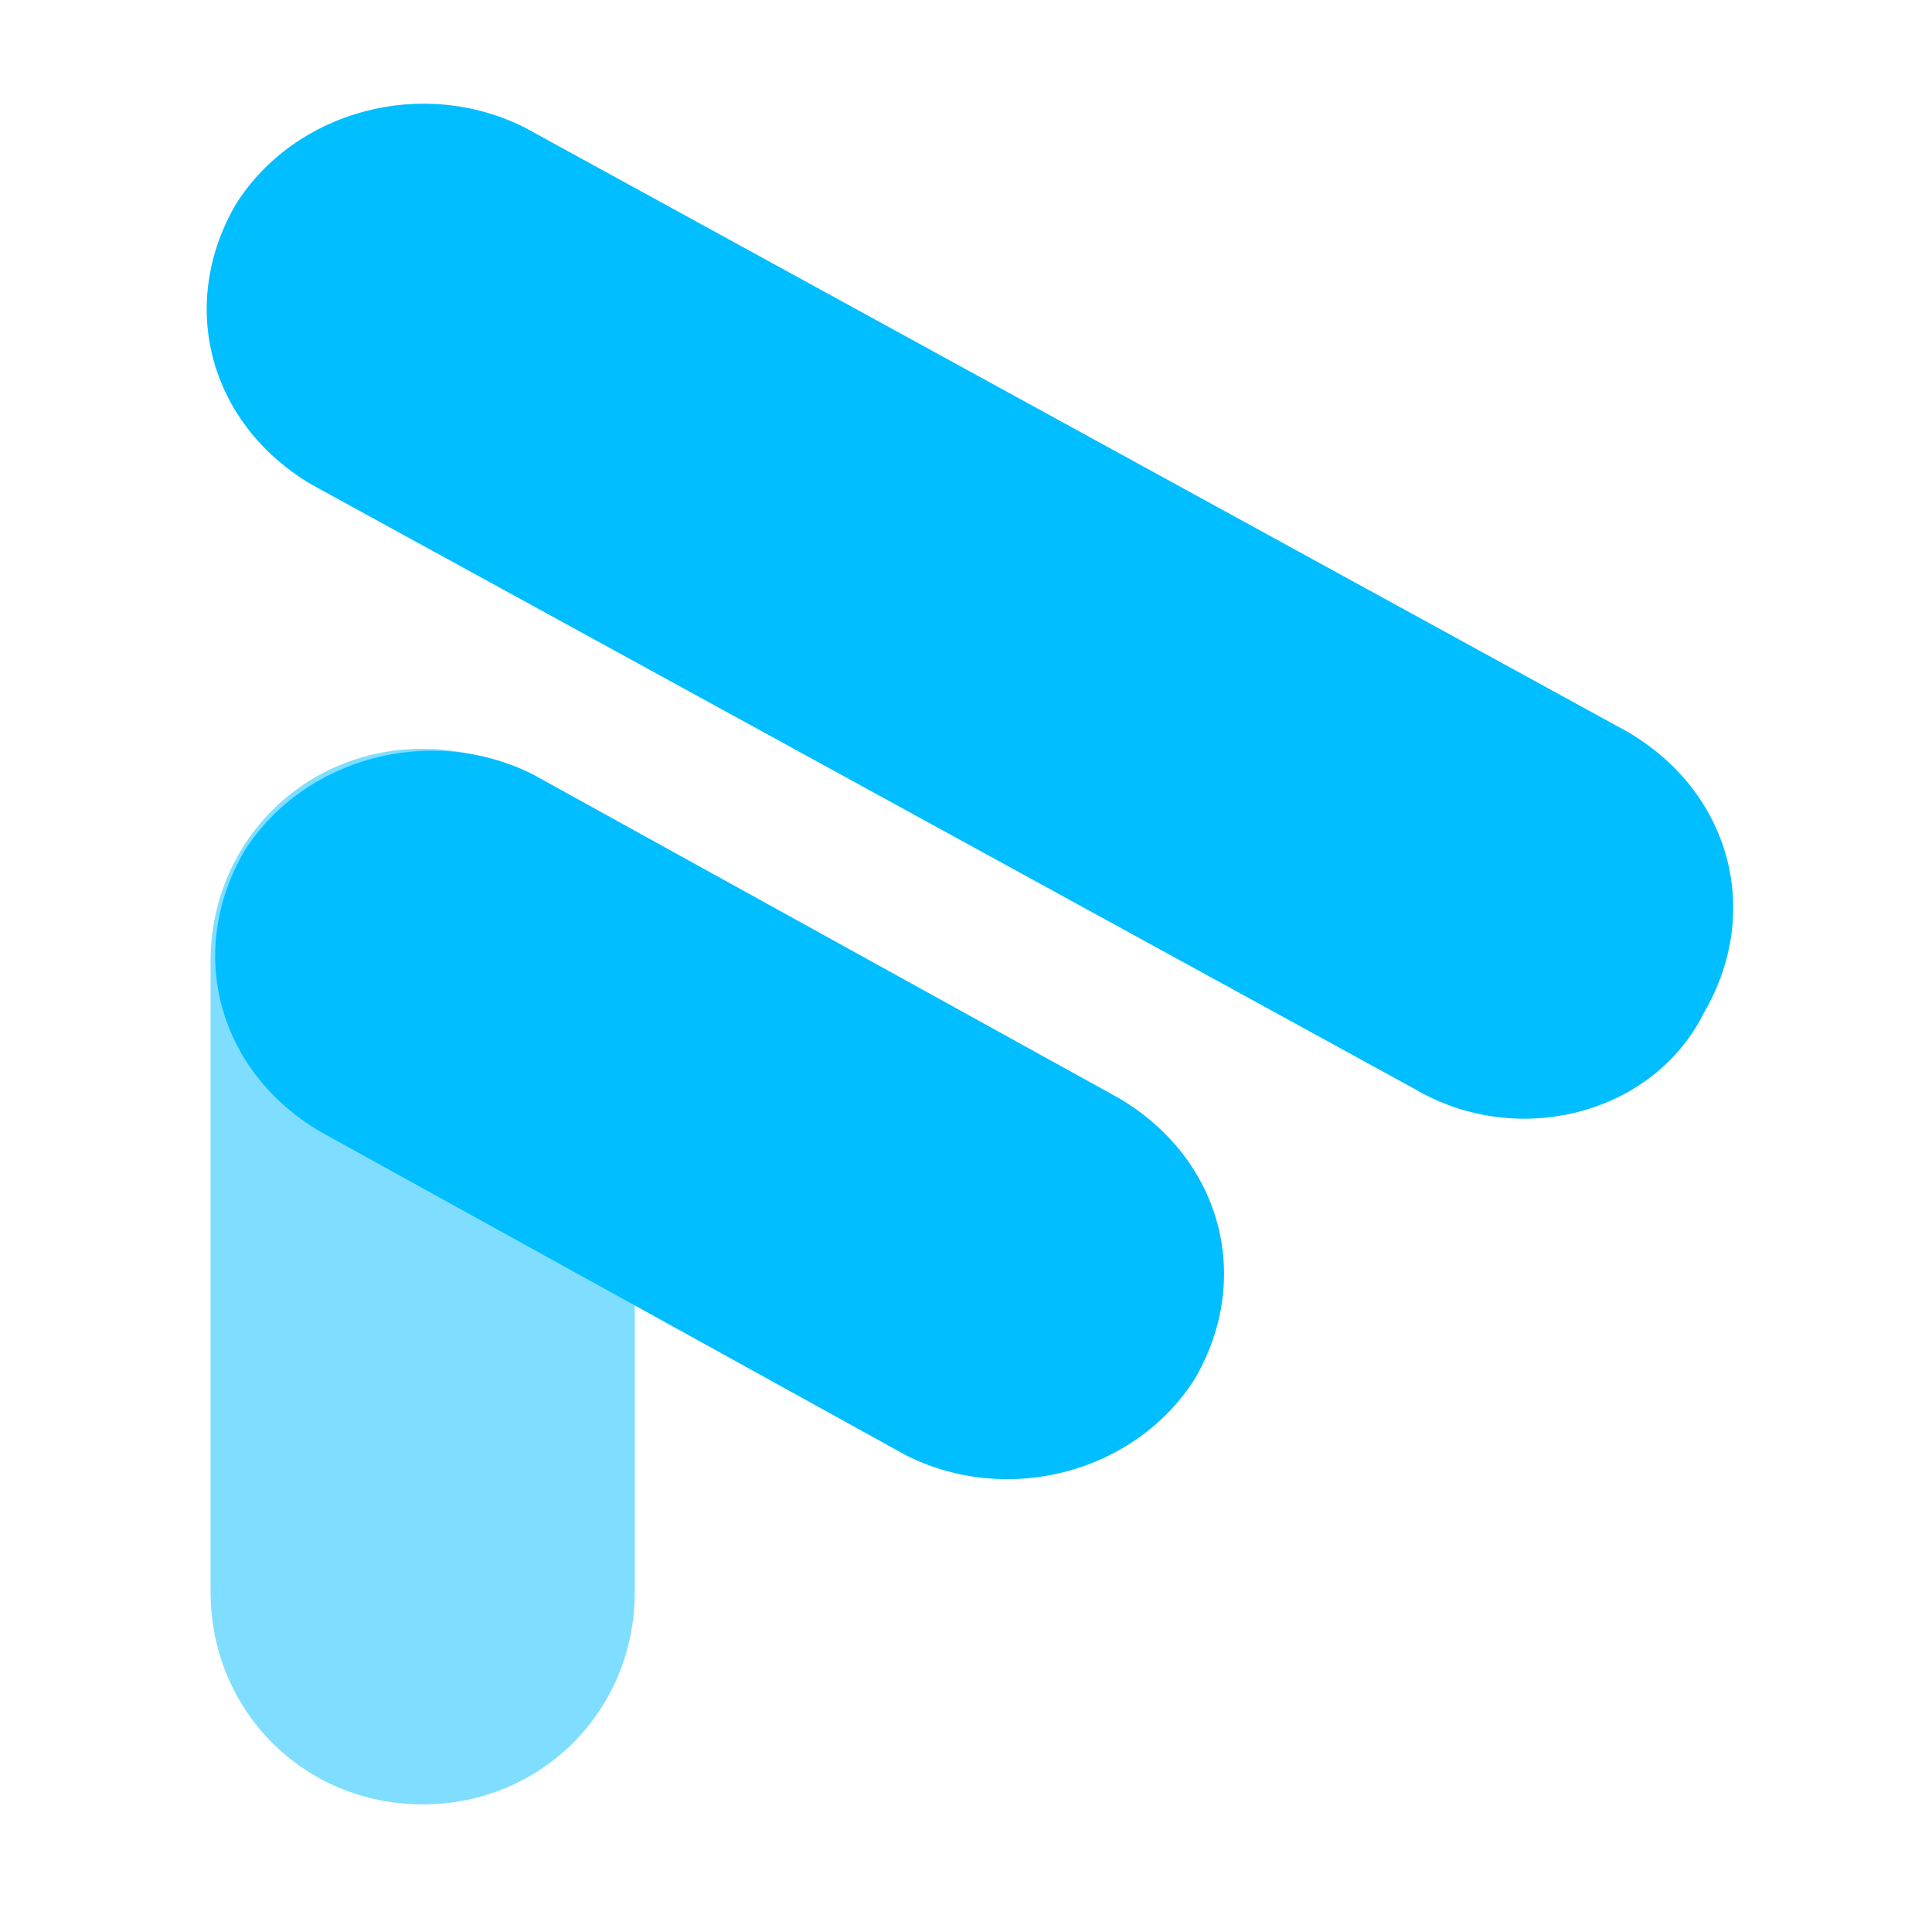 <svg width="81" height="80" viewBox="0 0 81 80" fill="none" xmlns="http://www.w3.org/2000/svg">
<path d="M59.343 45.674L13.094 20.333C8.823 17.835 7.401 12.838 9.893 8.555C12.381 4.629 17.718 3.201 21.99 5.342L68.238 30.684C72.509 33.182 73.931 38.179 71.439 42.462C69.307 46.745 63.614 48.173 59.343 45.674ZM37.997 61.022L13.451 47.459C9.18 44.961 7.757 39.964 10.246 35.681C12.738 31.755 18.075 30.327 22.343 32.468L46.893 46.031C51.16 48.53 52.583 53.526 50.094 57.81C47.602 61.736 42.269 63.164 37.997 61.022Z" fill="#00BEFF"/>
<path opacity="0.5" d="M8.828 66.729V40.317C8.828 35.32 12.739 31.394 17.72 31.394C22.704 31.394 26.615 35.32 26.615 40.317V66.729C26.615 71.726 22.704 75.652 17.72 75.652C12.739 75.652 8.828 71.726 8.828 66.729Z" fill="#00BEFF"/>
</svg>
